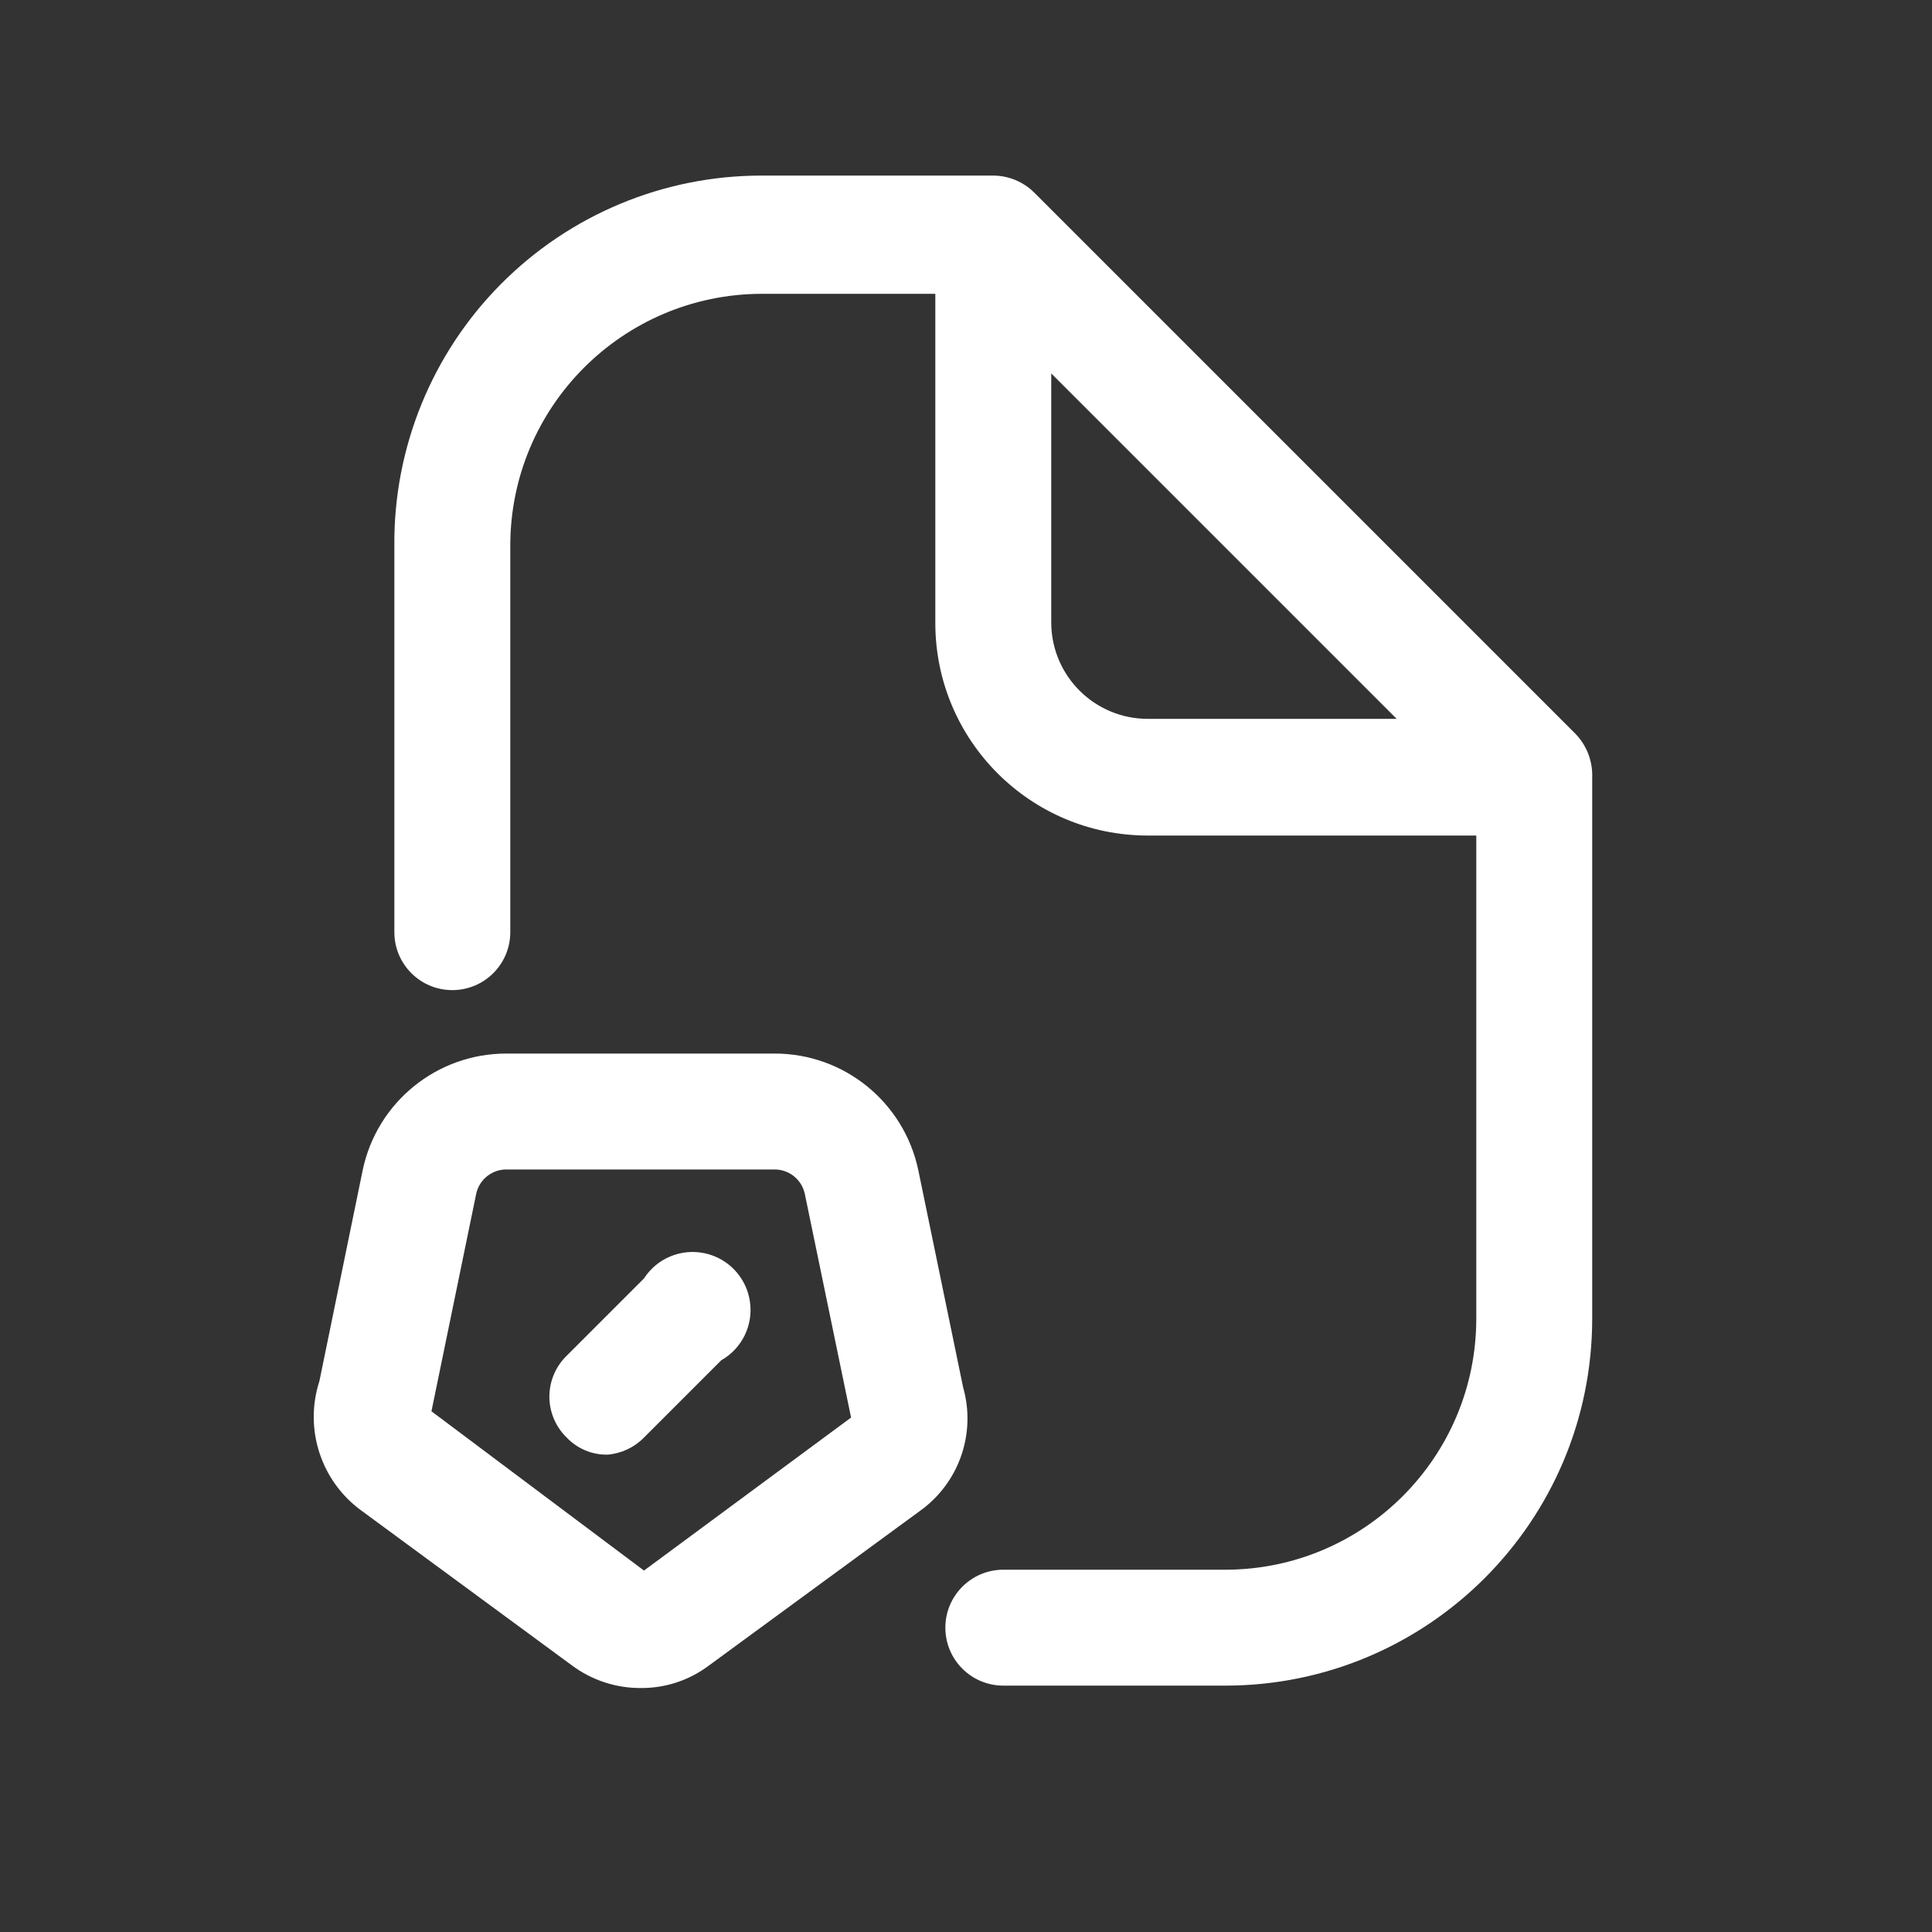 <svg width="25" height="25" viewBox="0 0 25 25" fill="none" xmlns="http://www.w3.org/2000/svg">
<rect x="0" y="0" width="25" height="25" fill="#333333" stroke="none"/>
<path fill-rule="evenodd" clip-rule="evenodd" d="M11.883 15.143L12.463 17.953C12.633 18.551 12.409 19.191 11.903 19.552L9.173 21.552C8.919 21.743 8.61 21.845 8.293 21.843C7.973 21.845 7.66 21.743 7.403 21.552L4.683 19.552C4.154 19.171 3.932 18.492 4.133 17.872L4.693 15.143C4.877 14.262 5.654 13.632 6.553 13.633H10.023C10.922 13.632 11.698 14.262 11.883 15.143ZM5.583 18.262L8.333 20.323L11.013 18.343L10.413 15.443C10.371 15.261 10.209 15.132 10.023 15.133H6.553C6.367 15.132 6.205 15.261 6.163 15.443L5.583 18.262Z" fill="white"/>
<path d="M8.333 16.543L7.333 17.543C7.19 17.682 7.109 17.873 7.109 18.073C7.109 18.272 7.19 18.463 7.333 18.602C7.471 18.747 7.663 18.827 7.863 18.823C8.041 18.808 8.208 18.73 8.333 18.602L9.333 17.602C9.603 17.449 9.751 17.144 9.703 16.836C9.656 16.529 9.424 16.282 9.119 16.217C8.815 16.152 8.502 16.281 8.333 16.543Z" fill="white"/>
<path fill-rule="evenodd" clip-rule="evenodd" d="M13.383 2.492L20.383 9.492C20.532 9.644 20.611 9.85 20.603 10.062V17.062C20.603 19.686 18.476 21.812 15.853 21.812H12.983C12.569 21.812 12.233 21.477 12.233 21.062C12.233 20.648 12.569 20.312 12.983 20.312H15.853C17.648 20.312 19.103 18.857 19.103 17.062V10.812H14.853C13.334 10.812 12.103 9.581 12.103 8.062V3.802H9.853C8.056 3.808 6.603 5.266 6.603 7.062V12.062C6.603 12.477 6.267 12.812 5.853 12.812C5.439 12.812 5.103 12.477 5.103 12.062V7.062C5.092 5.796 5.588 4.577 6.48 3.678C7.372 2.778 8.586 2.272 9.853 2.272H12.853C13.052 2.273 13.242 2.352 13.383 2.492ZM13.603 4.832V8.062C13.608 8.749 14.166 9.302 14.853 9.302H18.073L13.603 4.832Z" fill="white"/>
</svg>
